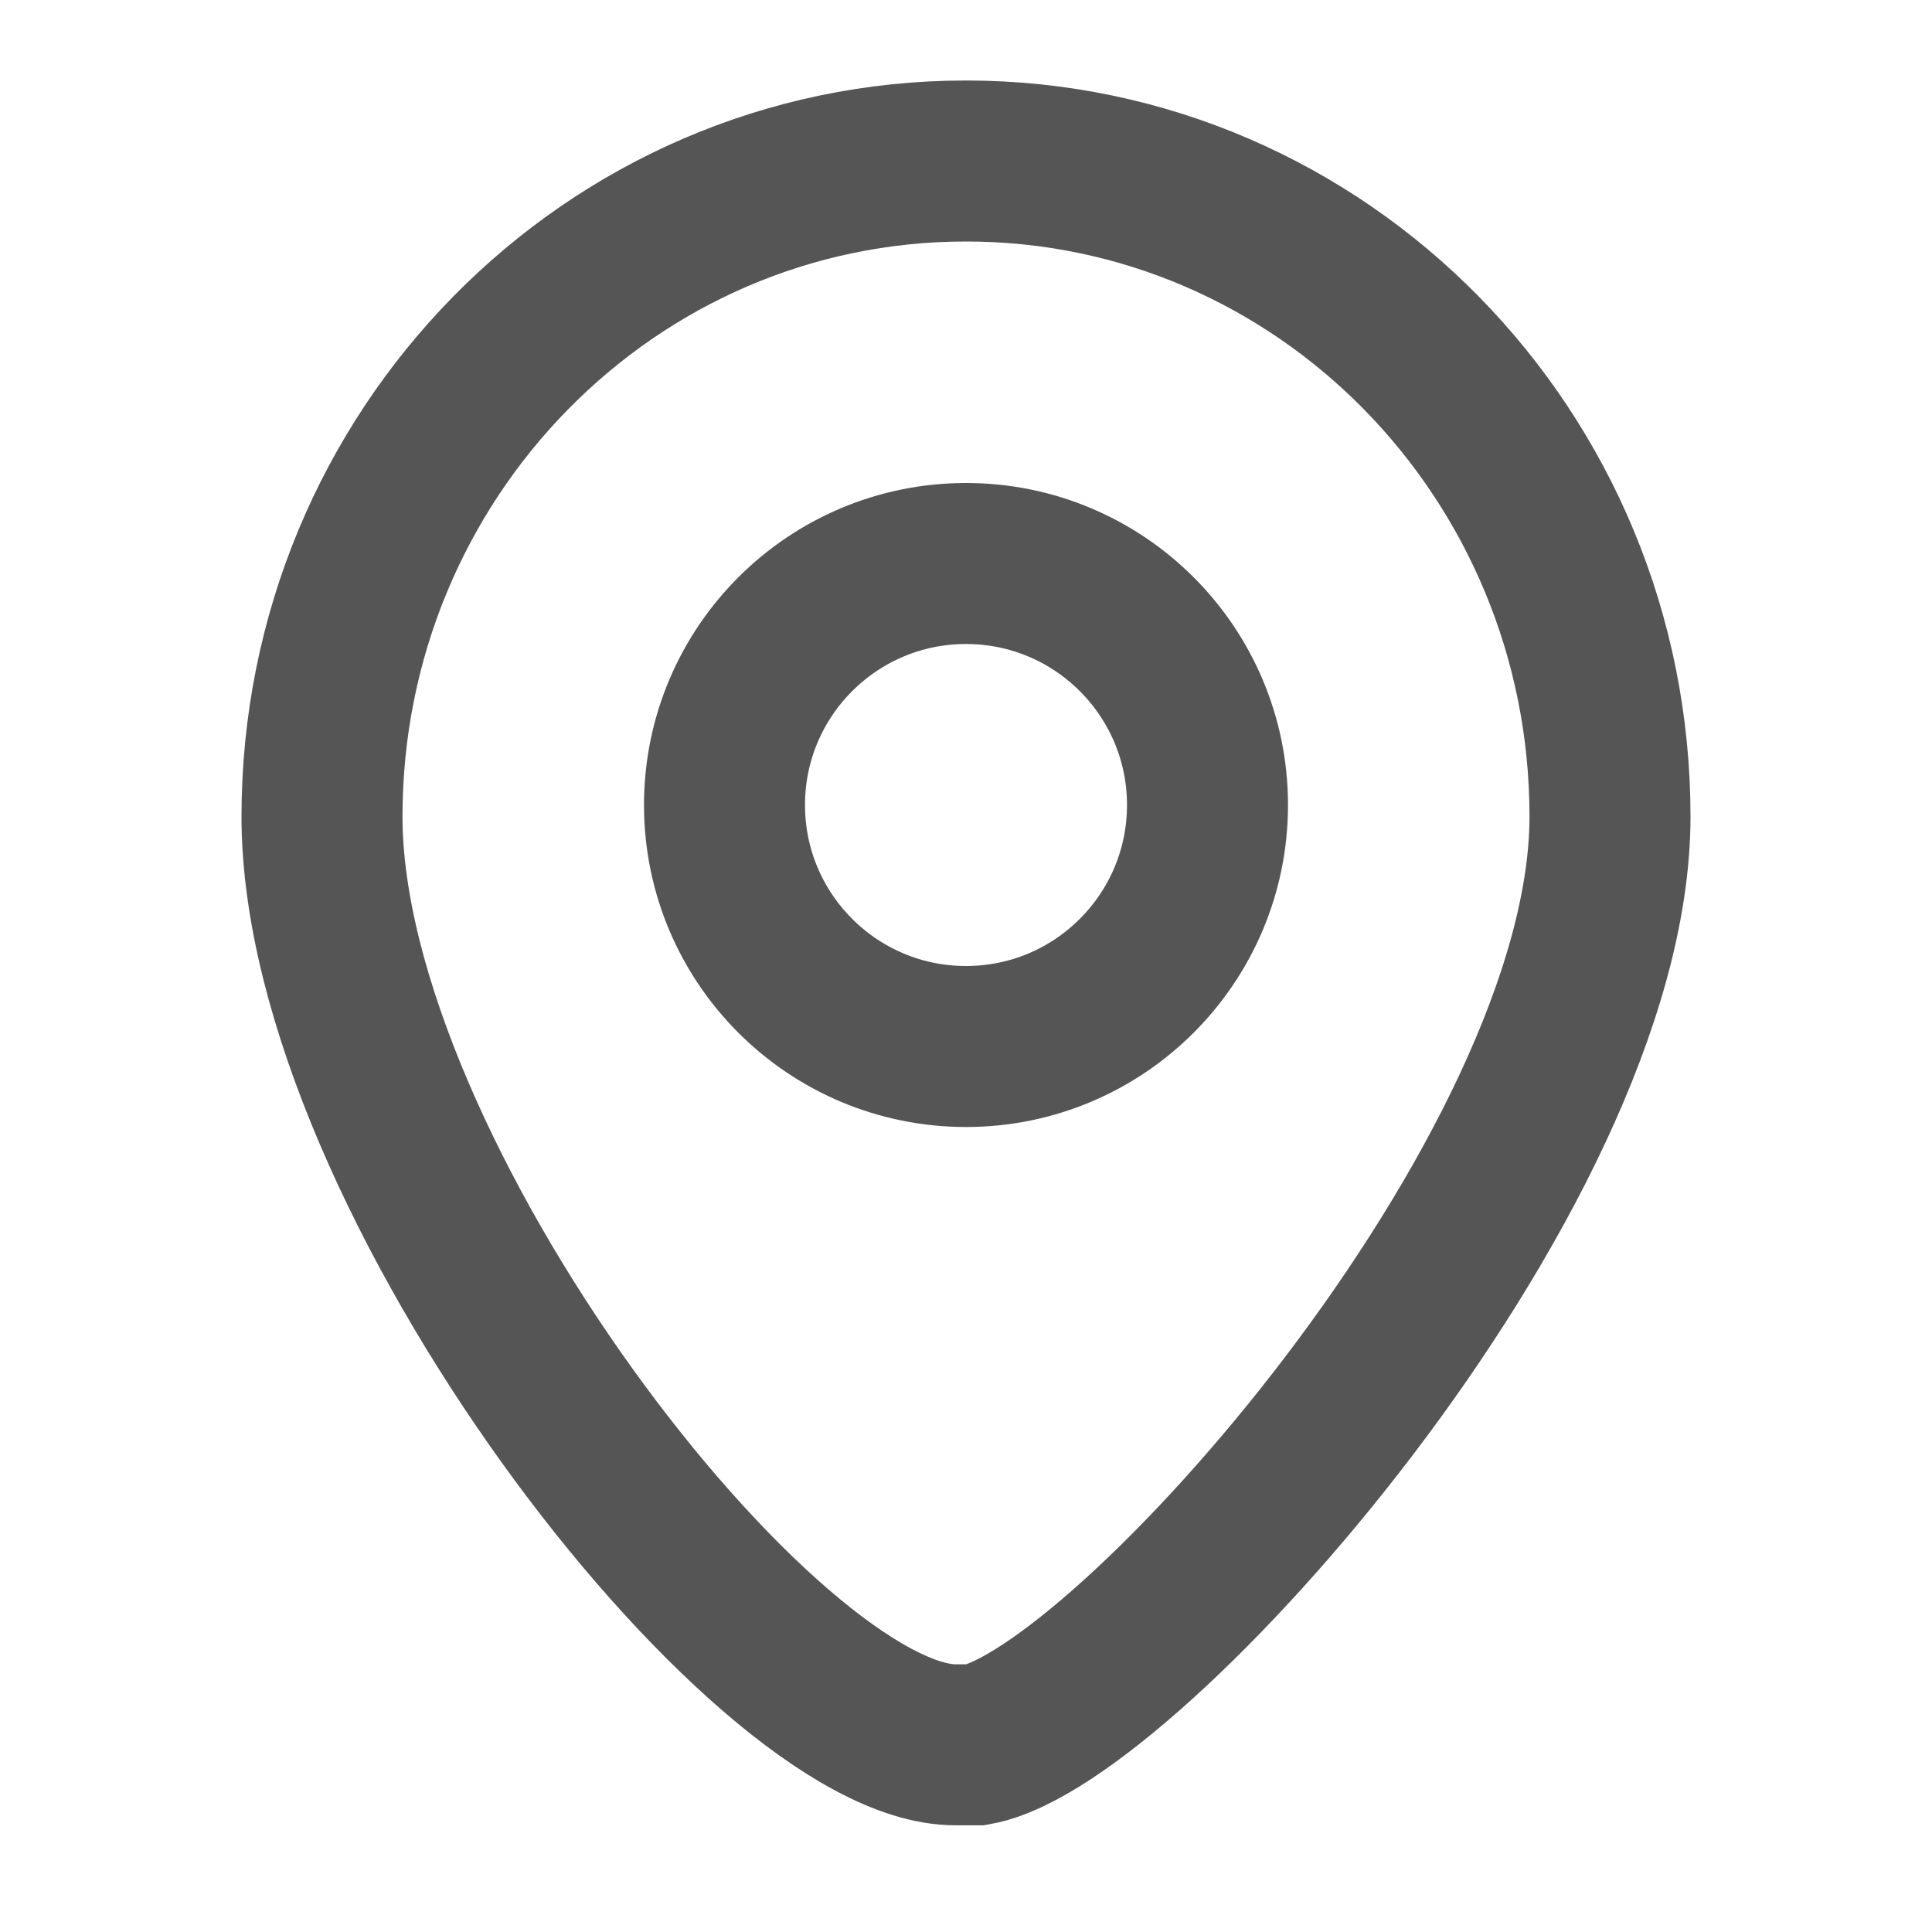 <svg width="18" height="18" viewBox="0 0 18 18" fill="none" xmlns="http://www.w3.org/2000/svg">
<path d="M3 7.607C3 4.234 5.686 1.5 9 1.5C12.314 1.5 15 4.234 15 7.607C15 10.954 10.5 16 9.097 16.256C9.097 16.256 9 16.256 8.903 16.256C7.118 16.256 3 10.954 3 7.607Z" stroke="#555555" stroke-width="1.5"/>
<circle cx="9" cy="7.5" r="2.25" stroke="#555555" stroke-width="1.5"/>
</svg>
